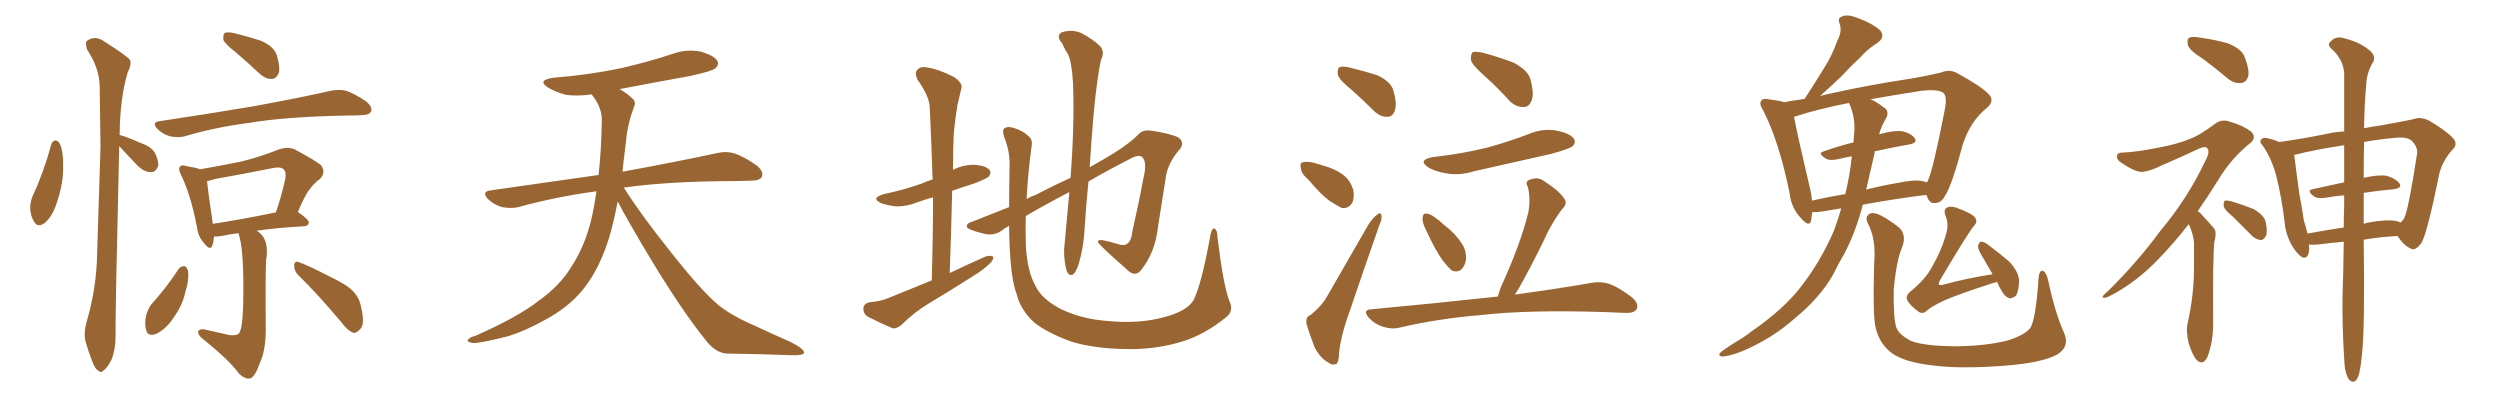 <svg xmlns="http://www.w3.org/2000/svg" xmlns:xlink="http://www.w3.org/1999/xlink" width="900" height="150"><path fill="#996633" padding="10" d="M18.46 52.00L18.46 52.00Q18.90 50.68 19.92 50.54L19.92 50.54Q20.95 50.68 21.53 51.71L21.53 51.71Q22.85 54.79 22.71 59.33L22.71 59.33Q23.00 65.63 20.36 73.24L20.36 73.24Q18.90 77.78 16.26 80.13L16.26 80.13Q13.62 82.18 12.30 79.83L12.30 79.83Q10.99 77.93 10.84 74.71L10.84 74.71Q10.99 72.51 11.57 71.04L11.57 71.04Q15.82 61.82 18.46 52.00ZM42.92 52.59L42.92 52.59Q41.46 114.40 41.60 121.14L41.60 121.14Q41.60 125.83 40.14 129.49L40.14 129.49Q38.53 132.57 37.50 133.15L37.50 133.15Q36.33 134.47 35.45 133.45L35.45 133.45Q34.28 133.01 33.25 130.22L33.25 130.22Q31.93 126.86 30.91 123.34L30.91 123.34Q29.88 120.26 31.35 115.28L31.35 115.28Q34.28 105.18 34.86 94.48L34.86 94.48Q35.60 72.80 36.18 52.88L36.18 52.88Q36.04 41.60 35.89 31.49L35.89 31.49Q35.89 24.61 31.35 17.87L31.35 17.87Q30.62 15.38 31.20 14.79L31.20 14.79Q34.28 12.45 37.79 15.09L37.79 15.09Q45.85 20.21 46.88 21.68L46.88 21.68Q47.31 23.58 46.00 25.93L46.00 25.93Q43.21 35.16 43.07 48.49L43.07 48.49Q42.92 48.49 42.92 48.63L42.92 48.63Q43.07 48.49 43.21 48.63L43.21 48.63Q45.56 49.22 50.83 51.56L50.83 51.56Q54.35 52.73 55.81 55.08L55.81 55.08Q57.13 57.86 56.98 59.62L56.98 59.62Q56.10 62.11 54.20 61.96L54.20 61.96Q52.00 61.96 49.66 59.77L49.66 59.77Q46.14 56.10 42.92 52.59ZM84.96 18.90L84.96 18.90Q81.01 15.82 80.42 14.36L80.42 14.36Q80.27 12.45 80.86 11.87L80.86 11.87Q81.74 11.43 84.08 11.87L84.08 11.87Q89.36 13.18 93.90 14.65L93.90 14.65Q98.58 16.70 99.61 19.78L99.61 19.78Q100.93 24.02 100.34 26.37L100.34 26.37Q99.46 28.27 98.00 28.42L98.00 28.42Q95.80 28.56 93.60 26.66L93.60 26.66Q89.06 22.41 84.96 18.90ZM57.28 43.65L57.28 43.65Q75.88 40.87 91.41 38.23L91.41 38.23Q108.98 35.01 119.09 32.67L119.09 32.67Q122.02 32.08 124.66 32.67L124.66 32.67Q127.88 33.84 131.98 36.62L131.98 36.62Q134.18 38.67 133.59 40.14L133.59 40.14Q132.86 41.46 130.08 41.46L130.08 41.46Q127.29 41.60 124.51 41.60L124.51 41.60Q102.54 42.04 89.65 44.24L89.65 44.24Q77.20 45.85 66.50 49.07L66.50 49.07Q64.31 49.66 61.23 49.07L61.23 49.07Q58.59 48.34 56.69 46.44L56.69 46.44Q54.49 44.09 57.28 43.65ZM85.84 83.94L85.84 83.94Q82.32 84.38 79.69 84.96L79.69 84.96Q78.08 85.25 77.05 85.11L77.05 85.11Q76.90 87.01 76.46 88.33L76.46 88.33Q75.73 90.53 73.39 87.45L73.39 87.45Q71.34 85.25 70.90 81.74L70.90 81.74Q68.70 70.17 65.19 62.99L65.19 62.99Q64.01 60.79 64.89 59.91L64.89 59.91Q65.48 59.18 66.94 59.77L66.94 59.77Q70.61 60.35 72.07 60.94L72.07 60.94Q79.69 59.62 86.87 58.15L86.87 58.15Q93.46 56.54 100.49 53.76L100.49 53.76Q103.71 52.73 106.05 53.76L106.05 53.76Q113.23 57.57 115.58 59.47L115.58 59.47Q117.48 62.11 115.14 64.45L115.14 64.45Q113.38 65.63 111.62 67.97L111.62 67.97Q109.86 70.02 107.23 76.32L107.23 76.32Q111.33 79.10 111.18 80.13L111.18 80.13Q111.04 81.30 109.57 81.45L109.57 81.45Q99.17 82.03 92.43 83.06L92.43 83.06Q93.31 83.64 94.19 84.52L94.19 84.52Q96.83 87.60 95.80 93.75L95.80 93.75Q95.51 99.61 95.65 116.31L95.65 116.31Q95.95 125.54 93.60 130.52L93.60 130.52Q91.85 135.64 90.09 136.23L90.09 136.23Q88.33 136.67 85.99 134.47L85.99 134.47Q82.76 129.79 72.66 121.73L72.66 121.73Q71.19 120.41 71.34 119.38L71.34 119.38Q71.48 118.51 73.24 118.51L73.24 118.51Q77.93 119.53 82.32 120.56L82.32 120.56Q85.99 121.14 86.43 119.24L86.43 119.24Q87.60 116.46 87.60 105.32L87.60 105.32Q87.74 89.36 85.84 83.94ZM76.61 80.57L76.61 80.57Q86.43 79.10 99.32 76.46L99.32 76.46Q101.22 71.04 102.69 64.45L102.69 64.45Q103.13 61.96 102.10 60.94L102.10 60.94Q100.93 59.91 98.29 60.50L98.29 60.50Q88.04 62.55 77.34 64.45L77.34 64.45Q75.59 65.04 74.56 65.19L74.56 65.19Q74.85 68.70 76.61 80.57ZM64.31 96.83L64.31 96.83Q65.04 95.80 66.36 95.80L66.36 95.80Q67.09 95.95 67.68 97.41L67.68 97.41Q68.12 100.93 66.65 105.32L66.65 105.32Q65.77 109.72 62.55 114.26L62.55 114.26Q59.91 118.36 56.40 120.12L56.40 120.12Q53.17 121.44 52.59 118.65L52.59 118.65Q51.86 116.31 52.73 113.09L52.73 113.09Q53.47 110.89 54.49 109.57L54.49 109.57Q59.91 103.56 64.31 96.83ZM107.23 98.88L107.23 98.88L107.23 98.88Q105.76 97.27 105.91 95.36L105.91 95.36Q106.20 93.75 107.52 94.34L107.52 94.34Q111.47 95.80 118.21 99.32L118.21 99.32Q124.51 102.25 126.86 104.59L126.86 104.59Q129.35 107.08 129.93 110.30L129.93 110.30Q131.54 116.75 129.64 118.51L129.64 118.51Q128.32 119.97 127.29 119.82L127.29 119.82Q125.10 119.09 122.90 116.02L122.90 116.02Q114.40 105.91 107.23 98.88ZM222.36 72.51L222.36 72.51L222.36 72.51Q221.19 78.96 219.29 85.55L219.29 85.55Q215.92 96.39 210.50 103.42L210.50 103.42Q205.81 109.57 198.34 113.96L198.34 113.96Q188.67 119.53 181.93 121.29L181.93 121.29Q172.56 123.63 170.21 123.49L170.21 123.49Q167.72 123.05 168.60 122.17L168.60 122.17Q169.04 121.44 171.24 120.85L171.24 120.85Q186.77 113.96 193.95 108.25L193.95 108.25Q201.56 102.83 205.66 96.09L205.66 96.09Q211.67 87.01 213.87 74.12L213.87 74.12Q214.31 71.48 214.75 68.85L214.75 68.85Q199.80 70.90 186.62 74.56L186.62 74.56Q183.98 75.15 180.76 74.56L180.76 74.56Q177.98 73.83 175.63 71.63L175.63 71.63Q173.29 68.99 176.51 68.55L176.51 68.55Q197.31 65.63 215.48 62.99L215.48 62.99Q216.50 54.05 216.65 43.07L216.65 43.07Q216.65 38.53 212.99 33.98L212.99 33.98Q208.01 34.72 203.61 34.13L203.61 34.13Q200.10 33.11 197.46 31.64L197.46 31.64Q193.07 28.86 199.22 27.98L199.22 27.98Q212.11 26.95 223.24 24.61L223.24 24.61Q233.06 22.41 242.29 19.34L242.29 19.34Q247.41 17.58 252.39 18.60L252.39 18.60Q257.23 20.07 258.25 21.97L258.25 21.97Q258.98 23.29 257.52 24.61L257.52 24.61Q256.35 25.63 248.29 27.39L248.29 27.39Q235.11 29.74 223.10 32.08L223.10 32.08Q225.88 33.69 227.64 35.45L227.64 35.45Q229.10 36.62 228.22 38.53L228.22 38.53Q225.88 44.82 225.44 50.24L225.44 50.24Q225 53.61 224.56 57.57L224.56 57.57Q224.27 59.62 224.12 61.82L224.12 61.82Q245.51 57.86 258.25 55.08L258.25 55.08Q261.62 54.35 264.40 55.22L264.40 55.22Q267.92 56.40 272.46 59.62L272.46 59.62Q275.10 61.82 274.22 63.72L274.22 63.72Q273.49 65.04 270.41 65.04L270.41 65.04Q266.89 65.19 262.94 65.19L262.94 65.19Q240.09 65.33 224.56 67.53L224.56 67.53Q230.86 77.49 241.55 90.82L241.55 90.82Q252.39 104.59 258.69 109.86L258.69 109.86Q263.38 113.67 271.88 117.33L271.88 117.33Q278.47 120.41 284.77 123.19L284.77 123.19Q289.60 125.68 289.45 127.00L289.45 127.00Q289.31 128.03 284.77 127.88L284.77 127.88Q274.07 127.44 261.62 127.29L261.62 127.29Q257.37 127.00 253.71 122.02L253.71 122.02Q245.36 111.62 234.38 93.46L234.38 93.46Q225.59 78.81 222.36 72.51ZM335.45 100.93L335.45 100.93Q335.89 85.25 335.89 71.04L335.89 71.04Q332.67 71.92 330.32 72.80L330.32 72.80Q326.37 74.41 322.41 74.27L322.41 74.27Q319.48 73.97 317.14 73.10L317.14 73.10Q313.33 71.34 318.16 69.87L318.16 69.87Q325.93 68.26 332.23 65.92L332.23 65.92Q333.84 65.19 335.74 64.60L335.74 64.60Q335.30 51.27 334.72 38.96L334.72 38.96Q334.72 34.86 330.32 28.71L330.32 28.71Q329.15 26.22 330.18 25.20L330.18 25.20Q331.35 23.73 333.98 24.32L333.98 24.32Q337.94 24.90 343.36 27.69L343.36 27.69Q346.58 29.88 346.14 31.64L346.14 31.64Q345.56 34.28 344.68 37.79L344.68 37.79Q343.95 42.04 343.36 47.90L343.36 47.90Q343.07 54.49 343.07 61.23L343.07 61.23Q343.07 61.08 343.21 61.08L343.21 61.08Q347.02 59.18 351.12 59.33L351.12 59.33Q355.22 59.77 356.25 61.23L356.25 61.23Q356.98 62.26 355.96 63.57L355.96 63.57Q355.22 64.31 350.68 66.06L350.68 66.06Q346.44 67.38 342.77 68.70L342.77 68.70Q342.48 82.91 341.89 98.29L341.89 98.29Q348.63 95.07 354.93 92.29L354.93 92.29Q356.69 91.85 357.57 92.43L357.57 92.43Q357.71 93.75 355.96 95.21L355.96 95.21Q353.76 97.27 350.68 99.17L350.68 99.17Q342.63 104.30 334.57 109.13L334.57 109.13Q329.15 112.35 324.61 116.89L324.61 116.89Q322.85 118.36 321.39 118.21L321.39 118.21Q315.97 115.87 312.30 113.96L312.30 113.96Q310.69 112.79 310.84 110.89L310.84 110.89Q310.99 109.28 312.89 108.84L312.89 108.84Q317.29 108.40 319.63 107.37L319.63 107.37Q327.83 104.00 335.45 100.93ZM442.53 108.25L442.53 108.25L442.53 108.25Q444.29 111.91 441.50 114.11L441.50 114.11Q434.18 120.12 426.27 122.75L426.27 122.75Q417.04 125.68 406.93 125.68L406.93 125.68Q394.34 125.68 385.40 122.90L385.40 122.90Q376.76 119.68 372.22 116.02L372.22 116.02Q367.38 111.47 366.06 106.05L366.06 106.05Q363.43 99.46 363.28 81.30L363.28 81.30Q361.38 82.32 360.79 82.91L360.79 82.91Q357.71 85.11 354.05 84.08L354.05 84.08Q348.05 82.62 348.05 81.59L348.05 81.59Q348.05 80.27 349.95 79.83L349.95 79.83Q355.22 77.78 363.28 74.56L363.28 74.56Q363.28 67.97 363.43 60.35L363.43 60.35Q363.72 54.79 361.52 49.37L361.52 49.37Q360.64 46.73 361.67 46.14L361.67 46.14Q362.84 45.41 364.75 46.00L364.75 46.00Q368.26 47.02 370.17 48.93L370.17 48.93Q371.92 50.24 371.34 52.88L371.34 52.88Q370.02 62.70 369.58 71.63L369.58 71.63Q371.04 70.75 372.80 70.17L372.80 70.17Q379.25 66.80 385.40 64.01L385.40 64.01Q386.87 44.38 386.28 29.88L386.28 29.88Q385.84 22.12 384.38 19.34L384.38 19.34Q383.35 17.87 382.32 15.53L382.32 15.53Q380.13 13.04 382.03 11.72L382.03 11.72Q385.69 10.40 389.21 11.87L389.21 11.87Q393.60 14.21 395.95 16.55L395.95 16.55Q397.85 18.46 396.39 21.53L396.39 21.53Q394.92 27.69 393.60 42.19L393.60 42.19Q392.87 50.83 392.29 60.21L392.29 60.21Q395.07 58.59 397.41 57.28L397.41 57.28Q405.62 52.59 409.72 48.49L409.72 48.49Q411.47 46.58 414.26 47.02L414.26 47.02Q421.44 48.05 424.22 49.51L424.22 49.51Q426.42 51.12 424.95 53.47L424.95 53.47Q420.85 58.01 419.82 62.99L419.82 62.99Q418.36 72.36 416.89 81.59L416.89 81.59Q415.87 90.82 410.89 97.12L410.89 97.12Q408.54 100.20 405.32 96.68L405.32 96.68Q396.24 88.77 395.36 87.30L395.36 87.30Q394.92 86.28 396.83 86.43L396.83 86.43Q399.76 87.01 402.54 87.89L402.54 87.89Q407.08 89.50 407.67 83.20L407.67 83.20Q410.01 72.95 411.47 64.89L411.47 64.89Q412.94 59.03 411.62 57.13L411.62 57.13Q410.89 55.52 408.11 56.54L408.11 56.54Q398.88 61.23 391.85 65.33L391.85 65.33Q390.97 73.97 390.38 83.35L390.38 83.35Q390.09 88.92 388.33 95.07L388.33 95.07Q387.45 97.71 386.43 98.73L386.43 98.73Q384.96 99.61 384.08 97.71L384.08 97.71Q383.06 94.48 383.06 89.94L383.06 89.94Q383.94 80.71 384.96 69.14L384.96 69.14Q375.15 74.27 369.29 77.78L369.29 77.78Q369.14 83.06 369.29 87.89L369.29 87.89Q369.73 97.56 372.80 102.98L372.80 102.98Q375 107.67 382.03 111.33L382.03 111.33Q389.79 114.99 399.17 115.58L399.17 115.58Q410.01 116.60 418.80 114.26L418.80 114.26Q427.29 112.06 429.64 108.11L429.64 108.11Q432.57 102.39 435.79 84.38L435.79 84.38Q436.38 81.88 437.26 82.32L437.26 82.32Q438.28 82.91 438.28 85.25L438.28 85.25Q440.33 102.39 442.53 108.25ZM486.62 32.37L486.62 32.37Q482.23 28.86 481.64 26.95L481.64 26.95Q481.35 24.76 482.23 24.17L482.23 24.17Q483.25 23.73 485.89 24.32L485.89 24.32Q491.31 25.63 495.85 27.10L495.85 27.10Q500.54 29.30 501.56 32.37L501.56 32.37Q503.03 37.35 502.15 39.70L502.15 39.70Q501.42 42.04 499.51 42.04L499.51 42.04Q497.02 42.19 494.68 39.99L494.68 39.99Q490.58 35.89 486.62 32.37ZM471.09 64.75L471.09 64.75Q468.46 62.55 468.31 60.64L468.31 60.64Q467.87 58.59 468.90 58.45L468.90 58.45Q470.36 58.01 473.00 58.59L473.00 58.59Q474.61 59.03 476.37 59.62L476.37 59.62Q480.32 60.64 483.40 62.84L483.40 62.84Q486.18 64.89 487.21 68.55L487.21 68.55Q487.65 71.19 486.77 73.10L486.77 73.10Q485.30 75.29 482.96 74.85L482.96 74.85Q481.05 73.83 478.71 72.36L478.71 72.36Q475.63 70.17 471.09 64.75ZM471.83 113.38L471.83 113.38Q475.93 110.01 477.69 106.79L477.69 106.79Q484.72 94.63 492.63 80.86L492.63 80.86Q494.38 78.22 495.85 77.20L495.85 77.20Q497.17 76.17 497.31 77.64L497.31 77.64Q497.61 78.66 496.58 81.01L496.58 81.01Q491.60 95.21 486.18 111.18L486.18 111.18Q482.67 120.70 482.08 127.00L482.08 127.00Q481.93 130.96 480.91 131.10L480.91 131.10Q479.30 131.54 478.27 130.52L478.27 130.52Q475.49 129.20 473.29 125.10L473.29 125.10Q471.39 120.26 470.36 116.60L470.36 116.60Q469.92 113.96 471.83 113.38ZM534.67 27.54L534.67 27.54Q530.13 23.58 529.54 21.68L529.54 21.68Q529.39 19.34 530.27 18.75L530.27 18.75Q531.30 18.46 534.08 19.04L534.08 19.04Q539.94 20.65 544.92 22.56L544.92 22.56Q549.90 25.20 550.93 28.42L550.93 28.42Q552.39 33.84 551.37 36.18L551.37 36.18Q550.49 38.53 548.58 38.53L548.58 38.53Q545.80 38.67 543.46 36.33L543.46 36.33Q539.06 31.49 534.67 27.54ZM515.92 56.54L515.92 56.54Q526.32 55.37 535.25 53.17L535.25 53.17Q543.31 50.98 550.49 48.19L550.49 48.19Q555.47 46.14 560.45 47.02L560.45 47.02Q565.28 48.05 566.60 49.95L566.60 49.95Q567.48 51.42 566.02 52.73L566.02 52.73Q564.84 53.61 558.54 55.37L558.54 55.37Q544.34 58.59 530.57 61.67L530.57 61.67Q525.44 63.28 520.61 62.40L520.61 62.40Q516.94 61.82 514.31 60.35L514.31 60.35Q510.06 57.57 515.92 56.54ZM513.28 82.62L513.28 82.62Q511.96 79.98 512.11 78.52L512.11 78.52Q512.26 76.90 513.13 76.90L513.13 76.90Q514.60 76.76 516.50 78.22L516.50 78.22Q518.26 79.39 519.73 80.86L519.73 80.86Q523.83 83.94 526.17 87.60L526.17 87.60Q527.93 90.09 527.78 93.31L527.78 93.31Q527.49 95.51 526.17 96.97L526.17 96.97Q524.41 98.29 522.51 97.27L522.51 97.27Q521.19 96.09 519.73 94.19L519.73 94.19Q516.94 90.67 513.28 82.62ZM539.21 106.79L539.21 106.79L539.21 106.79Q539.65 105.32 540.23 103.56L540.23 103.56Q547.41 87.89 550.20 76.46L550.20 76.46Q551.07 71.78 550.05 67.38L550.05 67.38Q548.88 65.33 550.63 64.75L550.63 64.75Q553.71 63.43 556.05 65.33L556.05 65.33Q561.33 68.70 563.09 71.48L563.09 71.48Q564.55 73.24 562.21 75.44L562.21 75.44Q558.11 81.15 556.20 85.69L556.20 85.69Q551.37 95.65 546.83 103.71L546.83 103.71Q545.95 105.03 545.36 106.05L545.36 106.05Q562.35 103.71 573.05 101.81L573.05 101.81Q576.42 101.22 579.49 102.25L579.49 102.25Q583.01 103.56 587.55 107.08L587.55 107.08Q590.19 109.42 589.16 111.33L589.16 111.33Q588.28 112.79 585.06 112.65L585.06 112.65Q581.84 112.50 577.88 112.35L577.88 112.35Q550.34 111.47 533.50 113.38L533.50 113.38Q517.68 114.70 503.91 117.92L503.91 117.92Q501.12 118.65 497.90 117.63L497.90 117.63Q494.97 116.75 492.77 114.40L492.77 114.40Q490.28 111.47 493.80 111.33L493.80 111.33Q517.53 109.13 537.45 106.93L537.45 106.93Q538.33 106.79 539.21 106.79ZM662.84 75L662.84 75Q659.03 75.59 655.81 76.17L655.81 76.17Q653.91 76.46 652.44 76.32L652.44 76.32Q652.15 77.93 652.00 79.39L652.00 79.39Q651.42 82.03 648.34 78.52L648.34 78.52Q644.82 74.85 644.24 69.43L644.24 69.43Q640.43 50.83 634.72 39.70L634.72 39.70Q633.11 37.21 634.13 36.18L634.13 36.18Q634.72 35.30 636.62 35.74L636.62 35.74Q640.43 36.18 642.33 36.77L642.33 36.77Q645.56 36.18 649.66 35.60L649.66 35.60Q653.47 29.74 656.69 24.46L656.69 24.46Q659.47 20.21 661.38 14.79L661.38 14.79Q663.28 11.28 662.26 8.50L662.26 8.50Q661.38 6.45 663.28 5.86L663.28 5.86Q665.33 4.98 669.43 6.74L669.43 6.74Q674.12 8.50 676.76 10.84L676.76 10.84Q678.96 13.33 675.73 15.53L675.73 15.53Q672.07 17.87 669.43 20.95L669.43 20.95Q666.06 24.02 662.84 27.54L662.84 27.54Q659.77 30.47 655.22 34.57L655.22 34.57Q657.42 33.98 660.21 33.40L660.21 33.40Q672.66 30.62 687.16 28.42L687.16 28.42Q693.46 27.39 698.88 26.07L698.88 26.07Q702.10 24.76 704.88 26.51L704.88 26.51Q712.94 30.91 715.72 33.69L715.72 33.69Q718.36 36.18 715.28 38.82L715.28 38.82Q709.42 43.51 706.64 51.86L706.64 51.86Q702.54 67.24 700.20 70.46L700.20 70.46Q699.02 72.95 696.68 73.10L696.68 73.10Q694.63 73.39 693.75 70.75L693.75 70.75Q693.60 70.31 693.46 70.17L693.46 70.17Q682.62 71.48 670.61 73.68L670.61 73.68Q668.26 82.91 664.16 90.97L664.16 90.97Q661.96 94.63 660.06 98.58L660.06 98.58Q655.37 107.08 646.00 114.70L646.00 114.70Q637.94 121.88 627.25 126.42L627.25 126.42Q621.97 128.47 619.78 128.32L619.78 128.32Q618.02 127.88 619.92 126.42L619.92 126.42Q622.41 124.66 624.76 123.19L624.76 123.19Q628.27 121.14 630.62 119.24L630.62 119.24Q641.46 111.77 647.61 104.15L647.61 104.15Q655.22 94.63 660.21 83.06L660.21 83.06Q661.82 78.66 662.84 75ZM671.92 67.82L671.92 67.82Q671.78 68.12 671.78 68.26L671.78 68.26Q677.49 66.80 683.64 65.77L683.64 65.77Q689.06 64.60 692.14 65.19L692.14 65.19Q693.16 65.48 693.75 65.63L693.75 65.63Q693.90 65.19 694.04 65.04L694.04 65.04Q695.95 60.94 700.05 39.84L700.05 39.84Q701.22 34.28 699.32 33.25L699.32 33.25Q697.27 32.08 691.85 32.67L691.85 32.67Q681.45 34.28 673.39 35.74L673.39 35.74Q675.59 36.62 677.93 38.53L677.93 38.53Q680.42 39.84 678.96 42.63L678.96 42.63Q677.34 45.26 676.46 48.34L676.46 48.34Q681.15 47.02 684.23 47.17L684.23 47.17Q687.74 47.75 689.21 49.66L689.21 49.66Q690.53 51.42 687.30 52.00L687.30 52.00Q681.45 53.03 674.85 54.49L674.85 54.49Q674.85 54.64 674.85 55.08L674.85 55.08Q673.39 61.23 671.92 67.82ZM667.53 47.61L667.53 47.61Q667.97 42.04 665.63 37.06L665.63 37.06Q653.91 39.40 646.88 41.75L646.88 41.75Q646.29 41.89 645.85 42.04L645.85 42.04Q646.88 47.75 651.42 67.09L651.42 67.09Q652.15 69.87 652.29 72.22L652.29 72.22Q658.01 70.90 664.31 69.87L664.31 69.87Q666.06 62.55 666.65 56.25L666.65 56.25Q664.16 56.69 661.82 57.28L661.82 57.28Q658.59 58.01 657.13 56.98L657.13 56.98Q654.20 55.08 656.54 54.49L656.54 54.49Q661.38 52.73 667.24 51.27L667.24 51.27Q667.38 49.37 667.53 47.61ZM743.12 119.97L743.12 119.97Q745.17 124.80 740.63 127.59L740.63 127.59Q735.21 130.66 721.14 131.69L721.14 131.69Q705.47 132.86 695.65 131.54L695.65 131.54Q685.69 130.37 681.30 127.29L681.30 127.29Q676.76 124.07 675.29 118.21L675.29 118.21Q674.12 114.26 674.71 94.48L674.71 94.48Q675.44 85.99 672.36 80.27L672.36 80.27Q671.19 77.64 673.54 76.76L673.54 76.76Q676.03 76.03 683.64 81.88L683.64 81.88Q686.57 84.67 684.67 89.21L684.67 89.21Q682.62 94.19 681.74 104.44L681.74 104.44Q681.59 114.11 682.62 117.77L682.62 117.77Q683.64 120.56 688.04 122.75L688.04 122.75Q693.02 124.66 704.59 124.66L704.59 124.66Q714.99 124.51 722.61 122.61L722.61 122.61Q728.47 120.85 730.81 118.21L730.81 118.21Q732.86 115.43 733.89 100.05L733.89 100.05Q734.18 96.97 735.64 97.56L735.64 97.56Q736.67 98.29 737.26 100.63L737.26 100.63Q739.89 112.94 743.12 119.97ZM717.33 98.73L717.33 98.73L717.33 98.73Q715.58 95.80 714.11 93.16L714.11 93.16Q712.06 89.94 712.06 88.62L712.06 88.62Q712.50 87.16 713.09 87.01L713.09 87.01Q713.96 86.87 715.43 87.89L715.43 87.89Q719.97 91.26 723.63 94.48L723.63 94.48Q727.00 98.29 726.86 101.51L726.86 101.51Q726.71 105.03 725.68 106.49L725.68 106.49Q724.37 107.52 723.34 107.37L723.34 107.37Q721.73 106.79 720.70 104.88L720.70 104.88Q719.53 102.98 718.95 101.51L718.95 101.51Q717.92 101.81 717.33 101.95L717.33 101.95Q705.47 105.76 700.05 108.11L700.05 108.11Q695.07 110.45 693.60 111.91L693.60 111.91Q692.14 113.23 690.67 112.21L690.67 112.21Q687.45 109.86 686.57 107.96L686.57 107.96Q685.99 106.64 687.45 105.18L687.45 105.18Q693.16 100.63 695.51 96.09L695.51 96.09Q698.73 90.53 700.20 85.55L700.20 85.55Q701.81 81.01 700.49 77.93L700.49 77.93Q699.46 75.59 700.93 74.71L700.93 74.71Q701.95 74.12 704.15 74.71L704.15 74.71Q710.16 76.90 711.04 78.37L711.04 78.37Q712.06 79.83 710.74 81.15L710.74 81.15Q708.40 83.94 698.29 101.07L698.29 101.07Q697.71 102.39 698.14 102.54L698.14 102.54Q698.44 102.69 699.32 102.54L699.32 102.54Q708.54 100.05 717.33 98.73ZM792.92 21.09L792.92 21.09Q788.23 18.16 787.65 16.26L787.65 16.26Q787.21 14.21 788.09 13.62L788.09 13.62Q788.96 13.04 791.60 13.48L791.60 13.48Q797.02 14.21 801.86 15.53L801.86 15.53Q806.98 17.58 808.01 20.36L808.01 20.36Q809.91 25.20 809.33 27.54L809.33 27.54Q808.59 29.74 806.84 29.88L806.84 29.88Q804.35 30.18 802.00 28.27L802.00 28.27Q797.31 24.32 792.92 21.09ZM787.94 80.71L787.94 80.71Q782.52 87.60 777.69 92.58L777.69 92.58Q769.19 101.66 759.38 106.64L759.38 106.64Q757.47 107.52 757.03 107.08L757.03 107.08Q756.59 106.64 758.79 104.88L758.79 104.88Q769.48 94.34 777.54 83.35L777.54 83.35Q787.50 71.48 793.80 58.15L793.80 58.15Q795.70 54.79 794.68 53.47L794.68 53.47Q794.09 52.44 791.75 53.47L791.75 53.47Q784.28 56.98 777.69 59.77L777.69 59.77Q774.90 61.23 771.83 61.82L771.83 61.82Q769.34 62.40 763.92 58.74L763.92 58.74Q761.72 57.42 762.16 55.96L762.16 55.96Q762.45 54.79 764.36 54.93L764.36 54.93Q769.78 54.64 776.95 53.17L776.95 53.17Q783.98 51.86 788.09 50.10L788.09 50.10Q791.60 48.93 797.46 44.53L797.46 44.53Q799.95 42.63 803.17 43.95L803.17 43.95Q807.71 45.26 810.50 47.46L810.50 47.46Q812.40 49.51 810.21 51.42L810.21 51.42Q803.32 56.84 798.49 64.89L798.49 64.89Q794.68 71.04 791.16 76.03L791.16 76.03Q792.19 76.61 792.77 77.49L792.77 77.49Q794.53 79.25 796.88 82.03L796.88 82.03Q798.19 83.35 797.17 87.01L797.17 87.01Q796.58 92.43 796.73 116.75L796.73 116.75Q796.73 122.75 794.82 128.17L794.82 128.17Q793.21 131.84 790.87 129.64L790.87 129.64Q789.40 128.17 787.94 123.63L787.94 123.63Q786.91 119.24 787.50 116.60L787.50 116.60Q789.99 105.62 789.84 94.92L789.84 94.92Q789.84 91.26 789.84 87.30L789.84 87.30Q789.55 84.23 788.09 81.01L788.09 81.01Q787.94 80.86 787.94 80.71ZM803.76 77.93L803.76 77.93Q800.68 75.44 800.54 74.12L800.54 74.12Q800.39 72.80 800.98 72.22L800.98 72.22Q801.71 72.07 803.47 72.51L803.47 72.51Q807.71 73.83 811.38 75.29L811.38 75.29Q815.04 77.49 815.63 79.83L815.63 79.83Q816.36 83.35 815.77 84.81L815.77 84.81Q815.04 86.28 814.01 86.43L814.01 86.43Q812.11 86.28 810.64 84.81L810.64 84.81Q806.98 81.15 803.76 77.93ZM843.75 87.01L843.75 87.01Q839.06 87.45 834.23 88.04L834.23 88.04Q832.47 88.18 831.15 88.04L831.15 88.04Q831.30 88.48 831.30 89.06L831.30 89.06Q831.30 93.31 828.96 92.72L828.96 92.72Q827.49 91.99 825.59 89.21L825.59 89.21Q822.95 84.96 822.51 80.42L822.51 80.42Q821.48 71.19 819.29 62.70L819.29 62.70Q817.68 56.98 814.60 52.44L814.60 52.44Q813.13 50.98 814.16 50.10L814.16 50.10Q814.75 49.51 815.77 49.66L815.77 49.66Q818.26 50.10 820.46 51.12L820.46 51.12Q828.22 50.10 837.60 48.19L837.60 48.19Q840.82 47.46 843.90 47.31L843.90 47.31Q843.90 34.28 843.90 26.22L843.90 26.22Q843.46 21.24 839.36 17.58L839.36 17.58Q837.60 15.97 839.06 14.94L839.06 14.94Q840.67 13.04 843.31 13.62L843.31 13.62Q849.32 15.09 852.54 17.72L852.54 17.72Q855.47 19.92 854.44 22.12L854.44 22.12Q851.95 26.07 851.81 30.91L851.81 30.91Q851.22 36.77 851.07 46.14L851.07 46.14Q854.15 45.56 857.23 45.12L857.23 45.12Q863.82 43.95 868.80 42.92L868.80 42.92Q871.14 41.89 874.37 43.36L874.37 43.36Q880.81 47.17 883.15 49.80L883.15 49.80Q884.91 51.86 883.01 53.76L883.01 53.76Q879.49 57.57 878.17 62.40L878.17 62.40L878.17 62.40Q873.93 83.50 871.73 87.45L871.73 87.45Q869.38 90.53 867.92 89.50L867.92 89.50Q865.43 88.48 863.09 84.96L863.09 84.96Q857.23 85.25 850.93 86.28L850.93 86.28Q851.37 118.07 850.34 127.29L850.34 127.29Q849.76 133.59 848.88 135.79L848.88 135.79Q847.56 138.57 845.65 136.67L845.65 136.67Q844.04 134.33 843.90 129.05L843.90 129.05Q843.16 117.33 843.31 106.64L843.31 106.64Q843.60 99.32 843.75 87.01ZM850.93 69.43L850.93 69.43Q850.93 74.71 850.93 80.57L850.93 80.57Q852.10 80.13 853.42 79.98L853.42 79.98Q859.28 78.96 862.50 79.54L862.50 79.54Q863.53 79.69 864.11 80.13L864.11 80.13Q865.14 79.39 865.58 78.37L865.58 78.37Q867.04 75.44 870.12 55.52L870.12 55.52Q870.56 53.17 868.36 50.83L868.36 50.83Q866.75 49.07 861.77 49.66L861.77 49.66Q855.62 50.24 851.07 51.12L851.07 51.12Q850.93 56.98 850.93 64.01L850.93 64.01Q856.05 62.84 859.13 63.28L859.13 63.28Q862.35 64.16 863.82 66.06L863.82 66.06Q864.84 67.68 861.77 68.12L861.77 68.12Q856.64 68.55 850.93 69.43ZM843.90 65.63L843.90 65.63L843.90 65.63Q843.90 58.45 843.90 52.29L843.90 52.29Q833.06 53.91 825.88 55.81L825.88 55.81Q826.03 56.10 826.03 56.54L826.03 56.54Q826.76 62.70 827.78 69.87L827.78 69.87Q828.81 75.29 829.39 79.39L829.39 79.39Q830.13 81.74 830.71 84.08L830.71 84.08Q837.01 82.91 843.75 81.88L843.75 81.88Q843.75 78.08 843.90 74.12L843.90 74.12Q843.90 72.07 843.90 70.31L843.90 70.31Q840.38 70.61 837.16 71.19L837.16 71.19Q834.23 71.63 832.91 70.61L832.91 70.61Q830.27 68.55 832.47 68.12L832.47 68.12Q838.04 66.94 843.90 65.63Z"/></svg>